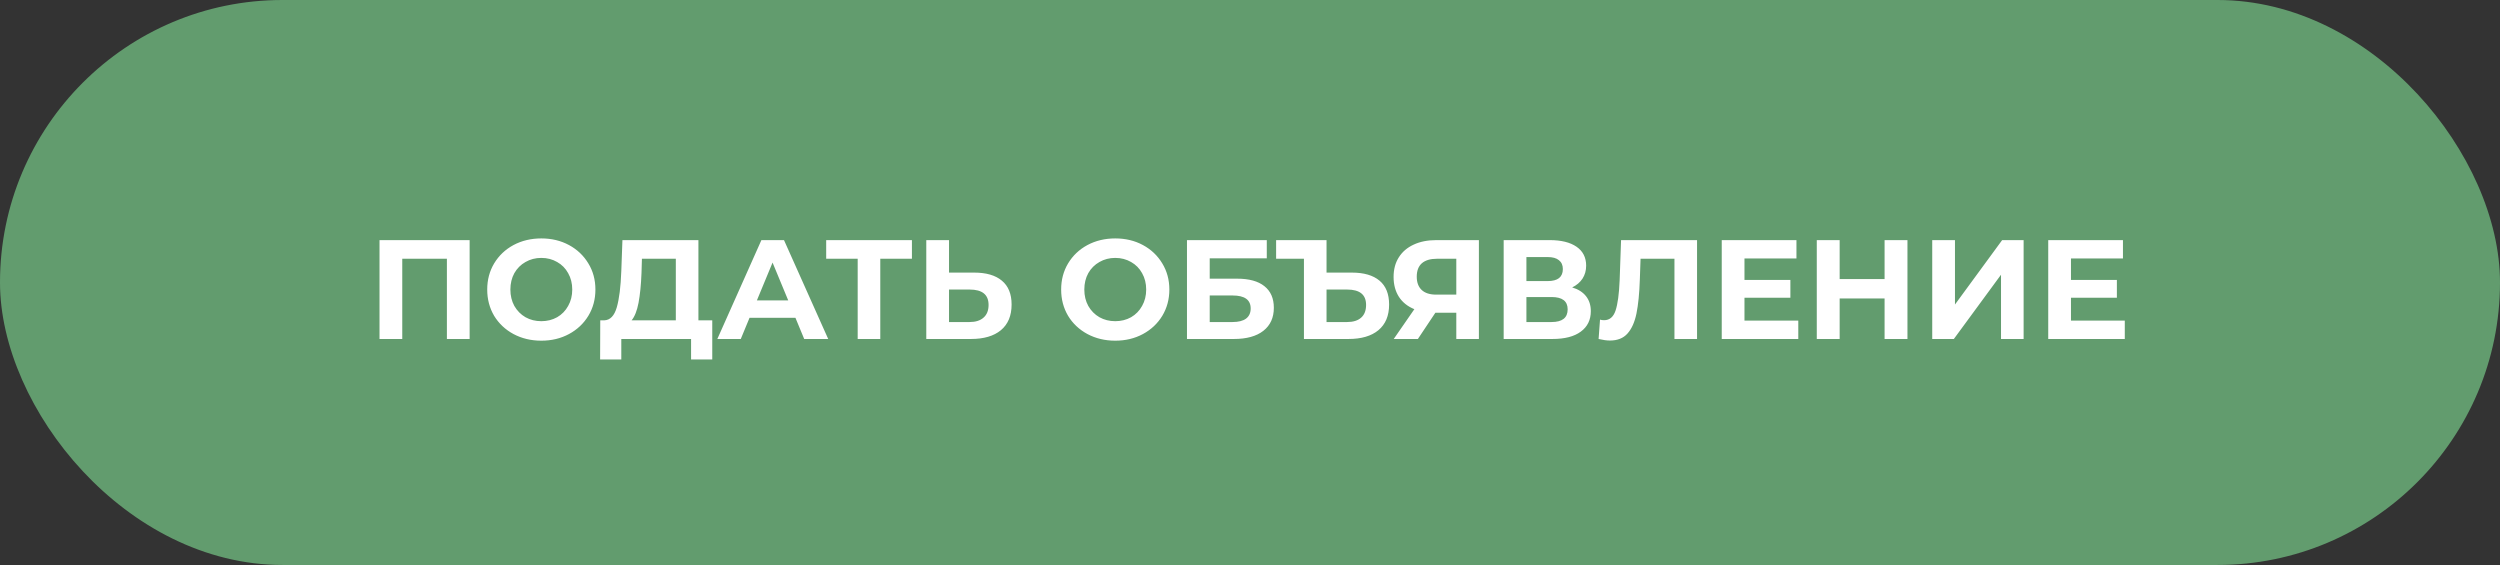<?xml version="1.0" encoding="UTF-8"?> <svg xmlns="http://www.w3.org/2000/svg" width="177" height="40" viewBox="0 0 177 40" fill="none"><rect x="0" y="0" width="177" height="40" fill="#333333" stroke="none"/> <rect width="177" height="40" rx="20" fill="#629C6E"></rect> <path d="M33.25 17V24H31.64V18.32H28.48V24H26.87V17H33.25ZM38.325 24.12C37.599 24.12 36.942 23.963 36.355 23.65C35.775 23.337 35.319 22.907 34.985 22.36C34.659 21.807 34.495 21.187 34.495 20.5C34.495 19.813 34.659 19.197 34.985 18.65C35.319 18.097 35.775 17.663 36.355 17.35C36.942 17.037 37.599 16.88 38.325 16.88C39.052 16.88 39.705 17.037 40.285 17.35C40.865 17.663 41.322 18.097 41.655 18.65C41.989 19.197 42.155 19.813 42.155 20.5C42.155 21.187 41.989 21.807 41.655 22.36C41.322 22.907 40.865 23.337 40.285 23.65C39.705 23.963 39.052 24.12 38.325 24.12ZM38.325 22.74C38.739 22.74 39.112 22.647 39.445 22.46C39.779 22.267 40.039 22 40.225 21.66C40.419 21.32 40.515 20.933 40.515 20.5C40.515 20.067 40.419 19.68 40.225 19.34C40.039 19 39.779 18.737 39.445 18.55C39.112 18.357 38.739 18.26 38.325 18.26C37.912 18.26 37.539 18.357 37.205 18.55C36.872 18.737 36.609 19 36.415 19.34C36.229 19.68 36.135 20.067 36.135 20.5C36.135 20.933 36.229 21.32 36.415 21.66C36.609 22 36.872 22.267 37.205 22.46C37.539 22.647 37.912 22.74 38.325 22.74ZM50.428 22.68V25.45H48.928V24H43.988V25.45H42.488L42.498 22.68H42.778C43.198 22.667 43.495 22.36 43.668 21.76C43.841 21.16 43.948 20.303 43.988 19.19L44.068 17H49.448V22.68H50.428ZM45.418 19.34C45.385 20.173 45.315 20.873 45.208 21.44C45.101 22 44.938 22.413 44.718 22.68H47.848V18.32H45.448L45.418 19.34ZM56.317 22.5H53.067L52.447 24H50.787L53.907 17H55.507L58.637 24H56.937L56.317 22.5ZM55.807 21.27L54.697 18.59L53.587 21.27H55.807ZM64.564 18.32H62.324V24H60.724V18.32H58.494V17H64.564V18.32ZM68.971 19.3C69.824 19.3 70.478 19.49 70.931 19.87C71.391 20.25 71.621 20.813 71.621 21.56C71.621 22.353 71.368 22.96 70.861 23.38C70.361 23.793 69.654 24 68.741 24H65.581V17H67.191V19.3H68.971ZM68.651 22.8C69.071 22.8 69.398 22.697 69.631 22.49C69.871 22.283 69.991 21.983 69.991 21.59C69.991 20.863 69.544 20.5 68.651 20.5H67.191V22.8H68.651ZM78.96 24.12C78.233 24.12 77.577 23.963 76.99 23.65C76.41 23.337 75.953 22.907 75.62 22.36C75.293 21.807 75.13 21.187 75.13 20.5C75.13 19.813 75.293 19.197 75.62 18.65C75.953 18.097 76.41 17.663 76.99 17.35C77.577 17.037 78.233 16.88 78.96 16.88C79.687 16.88 80.34 17.037 80.92 17.35C81.5 17.663 81.957 18.097 82.29 18.65C82.623 19.197 82.79 19.813 82.79 20.5C82.79 21.187 82.623 21.807 82.29 22.36C81.957 22.907 81.5 23.337 80.92 23.65C80.34 23.963 79.687 24.12 78.96 24.12ZM78.96 22.74C79.373 22.74 79.747 22.647 80.08 22.46C80.413 22.267 80.673 22 80.86 21.66C81.053 21.32 81.15 20.933 81.15 20.5C81.15 20.067 81.053 19.68 80.86 19.34C80.673 19 80.413 18.737 80.08 18.55C79.747 18.357 79.373 18.26 78.96 18.26C78.547 18.26 78.173 18.357 77.84 18.55C77.507 18.737 77.243 19 77.05 19.34C76.863 19.68 76.77 20.067 76.77 20.5C76.77 20.933 76.863 21.32 77.05 21.66C77.243 22 77.507 22.267 77.84 22.46C78.173 22.647 78.547 22.74 78.96 22.74ZM84.038 17H89.688V18.29H85.648V19.73H87.588C88.435 19.73 89.078 19.907 89.518 20.26C89.965 20.613 90.188 21.123 90.188 21.79C90.188 22.49 89.941 23.033 89.448 23.42C88.955 23.807 88.258 24 87.358 24H84.038V17ZM87.268 22.8C87.681 22.8 87.998 22.72 88.218 22.56C88.438 22.393 88.548 22.153 88.548 21.84C88.548 21.227 88.121 20.92 87.268 20.92H85.648V22.8H87.268ZM95.709 19.3C96.563 19.3 97.216 19.49 97.669 19.87C98.123 20.25 98.349 20.813 98.349 21.56C98.349 22.353 98.096 22.96 97.589 23.38C97.089 23.793 96.383 24 95.469 24H92.319V18.32H90.349V17H93.919V19.3H95.709ZM95.379 22.8C95.806 22.8 96.136 22.697 96.369 22.49C96.603 22.283 96.719 21.983 96.719 21.59C96.719 20.863 96.273 20.5 95.379 20.5H93.919V22.8H95.379ZM104.706 17V24H103.106V22.14H101.626L100.386 24H98.676L100.136 21.89C99.663 21.697 99.299 21.407 99.046 21.02C98.793 20.627 98.666 20.157 98.666 19.61C98.666 19.07 98.789 18.607 99.036 18.22C99.283 17.827 99.633 17.527 100.086 17.32C100.539 17.107 101.073 17 101.686 17H104.706ZM101.726 18.32C101.266 18.32 100.913 18.427 100.666 18.64C100.426 18.853 100.306 19.17 100.306 19.59C100.306 19.997 100.423 20.31 100.656 20.53C100.889 20.75 101.233 20.86 101.686 20.86H103.106V18.32H101.726ZM111.31 20.35C111.737 20.477 112.063 20.683 112.29 20.97C112.517 21.257 112.63 21.61 112.63 22.03C112.63 22.65 112.393 23.133 111.92 23.48C111.453 23.827 110.783 24 109.91 24H106.46V17H109.72C110.533 17 111.167 17.157 111.62 17.47C112.073 17.783 112.3 18.23 112.3 18.81C112.3 19.157 112.213 19.463 112.04 19.73C111.867 19.99 111.623 20.197 111.31 20.35ZM108.07 19.9H109.58C109.933 19.9 110.2 19.83 110.38 19.69C110.56 19.543 110.65 19.33 110.65 19.05C110.65 18.777 110.557 18.567 110.37 18.42C110.19 18.273 109.927 18.2 109.58 18.2H108.07V19.9ZM109.85 22.8C110.61 22.8 110.99 22.5 110.99 21.9C110.99 21.32 110.61 21.03 109.85 21.03H108.07V22.8H109.85ZM120.151 17V24H118.551V18.32H116.151L116.101 19.78C116.068 20.773 115.988 21.58 115.861 22.2C115.734 22.813 115.521 23.287 115.221 23.62C114.928 23.947 114.514 24.11 113.981 24.11C113.761 24.11 113.494 24.073 113.181 24L113.281 22.63C113.368 22.657 113.464 22.67 113.571 22.67C113.958 22.67 114.228 22.443 114.381 21.99C114.534 21.53 114.631 20.813 114.671 19.84L114.771 17H120.151ZM127.319 22.7V24H121.899V17H127.189V18.3H123.509V19.82H126.759V21.08H123.509V22.7H127.319ZM135.048 17V24H133.428V21.13H130.248V24H128.628V17H130.248V19.76H133.428V17H135.048ZM136.802 17H138.412V21.56L141.752 17H143.272V24H141.672V19.45L138.332 24H136.802V17ZM150.435 22.7V24H145.015V17H150.305V18.3H146.625V19.82H149.875V21.08H146.625V22.7H150.435Z" fill="white"></path> </svg> 